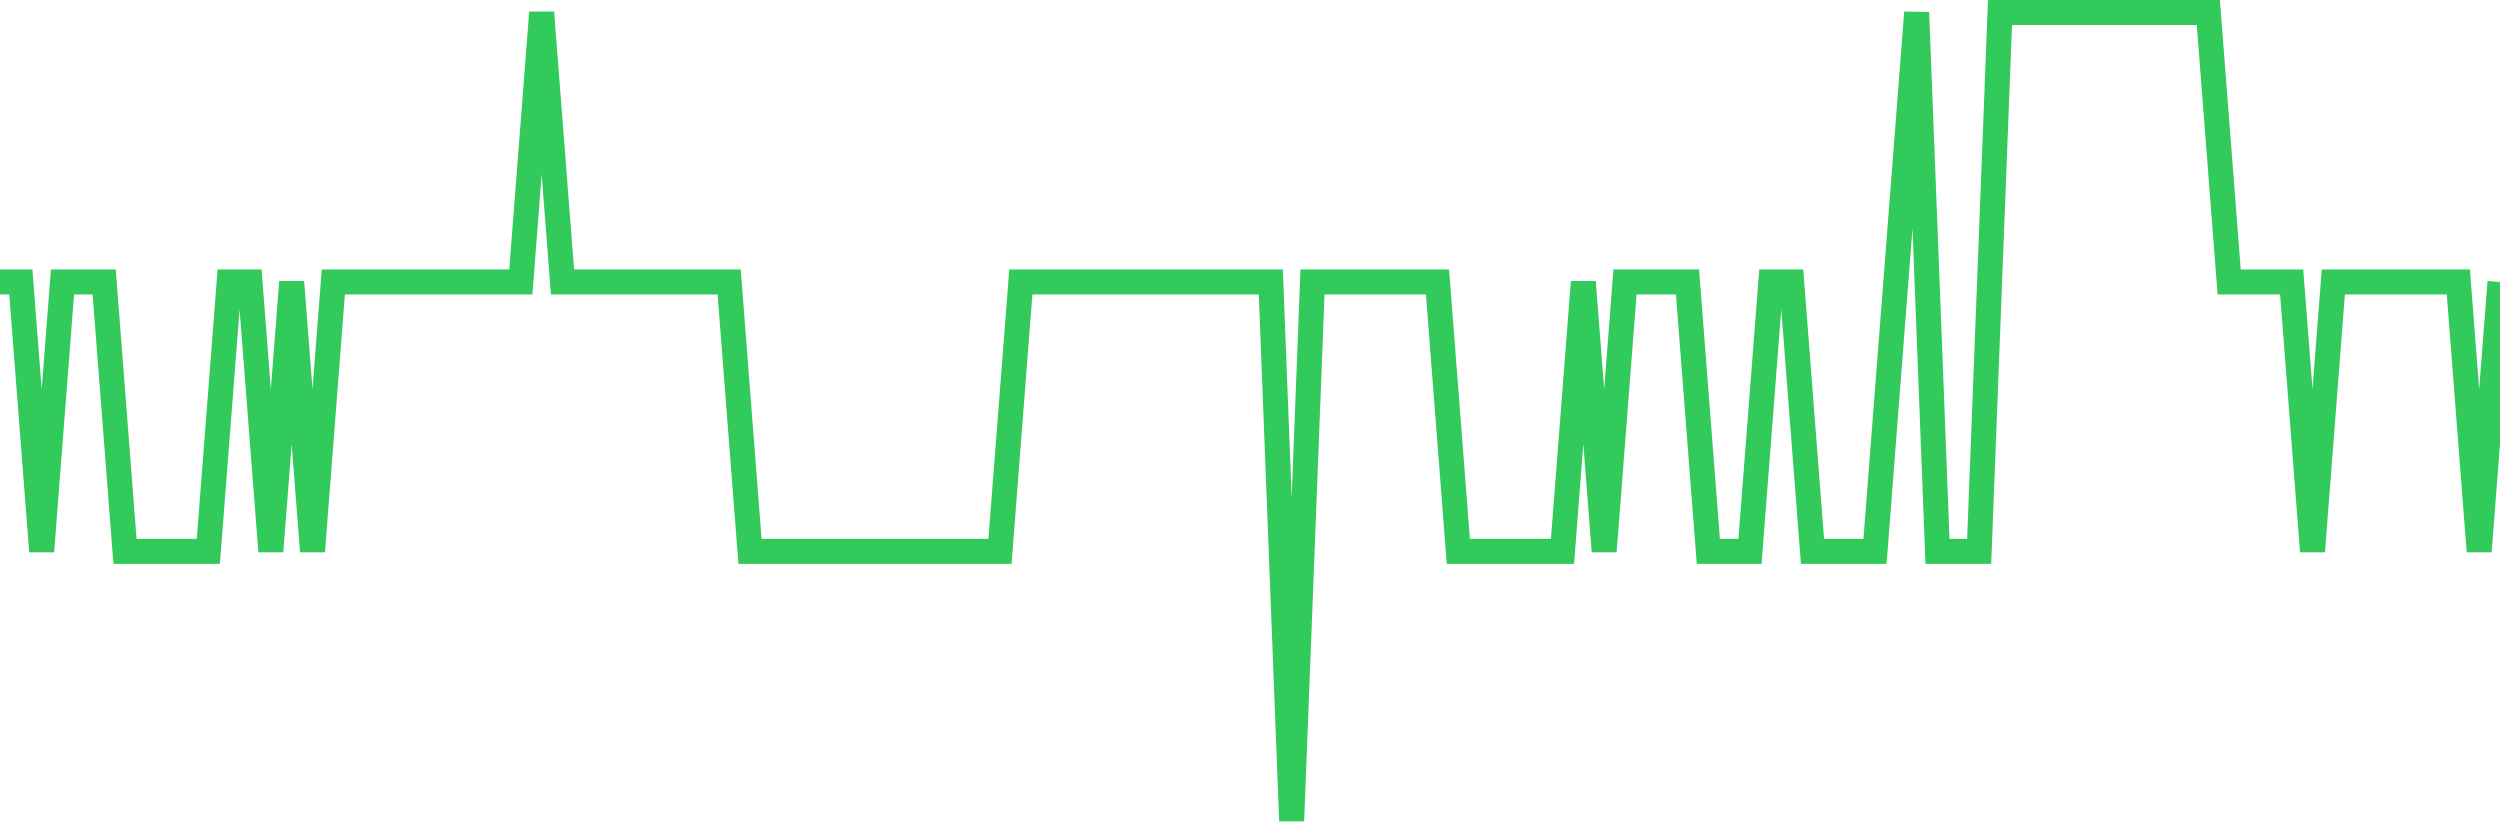 <svg
  xmlns="http://www.w3.org/2000/svg"
  xmlns:xlink="http://www.w3.org/1999/xlink"
  width="120"
  height="40"
  viewBox="0 0 120 40"
  preserveAspectRatio="none"
>
  <polyline
    points="0,13.533 1,13.533 2,26.467 3,13.533 4,13.533 5,13.533 6,26.467 7,26.467 8,26.467 9,26.467 10,26.467 11,13.533 12,13.533 13,26.467 14,13.533 15,26.467 16,13.533 17,13.533 18,13.533 19,13.533 20,13.533 21,13.533 22,13.533 23,13.533 24,13.533 25,13.533 26,0.6 27,13.533 28,13.533 29,13.533 30,13.533 31,13.533 32,13.533 33,13.533 34,13.533 35,13.533 36,26.467 37,26.467 38,26.467 39,26.467 40,26.467 41,26.467 42,26.467 43,26.467 44,26.467 45,26.467 46,26.467 47,26.467 48,26.467 49,13.533 50,13.533 51,13.533 52,13.533 53,13.533 54,13.533 55,13.533 56,13.533 57,13.533 58,13.533 59,13.533 60,13.533 61,13.533 62,39.4 63,13.533 64,13.533 65,13.533 66,13.533 67,13.533 68,13.533 69,13.533 70,26.467 71,26.467 72,26.467 73,26.467 74,26.467 75,26.467 76,13.533 77,26.467 78,13.533 79,13.533 80,13.533 81,13.533 82,26.467 83,26.467 84,26.467 85,13.533 86,13.533 87,26.467 88,26.467 89,26.467 90,26.467 91,13.533 92,0.6 93,26.467 94,26.467 95,26.467 96,0.6 97,0.6 98,0.6 99,0.6 100,0.6 101,0.6 102,0.6 103,0.6 104,0.6 105,0.6 106,0.6 107,13.533 108,13.533 109,13.533 110,13.533 111,26.467 112,13.533 113,13.533 114,13.533 115,13.533 116,13.533 117,13.533 118,13.533 119,26.467 120,13.533"
    fill="none"
    stroke="#32ca5b"
    stroke-width="1.2"
  >
  </polyline>
</svg>